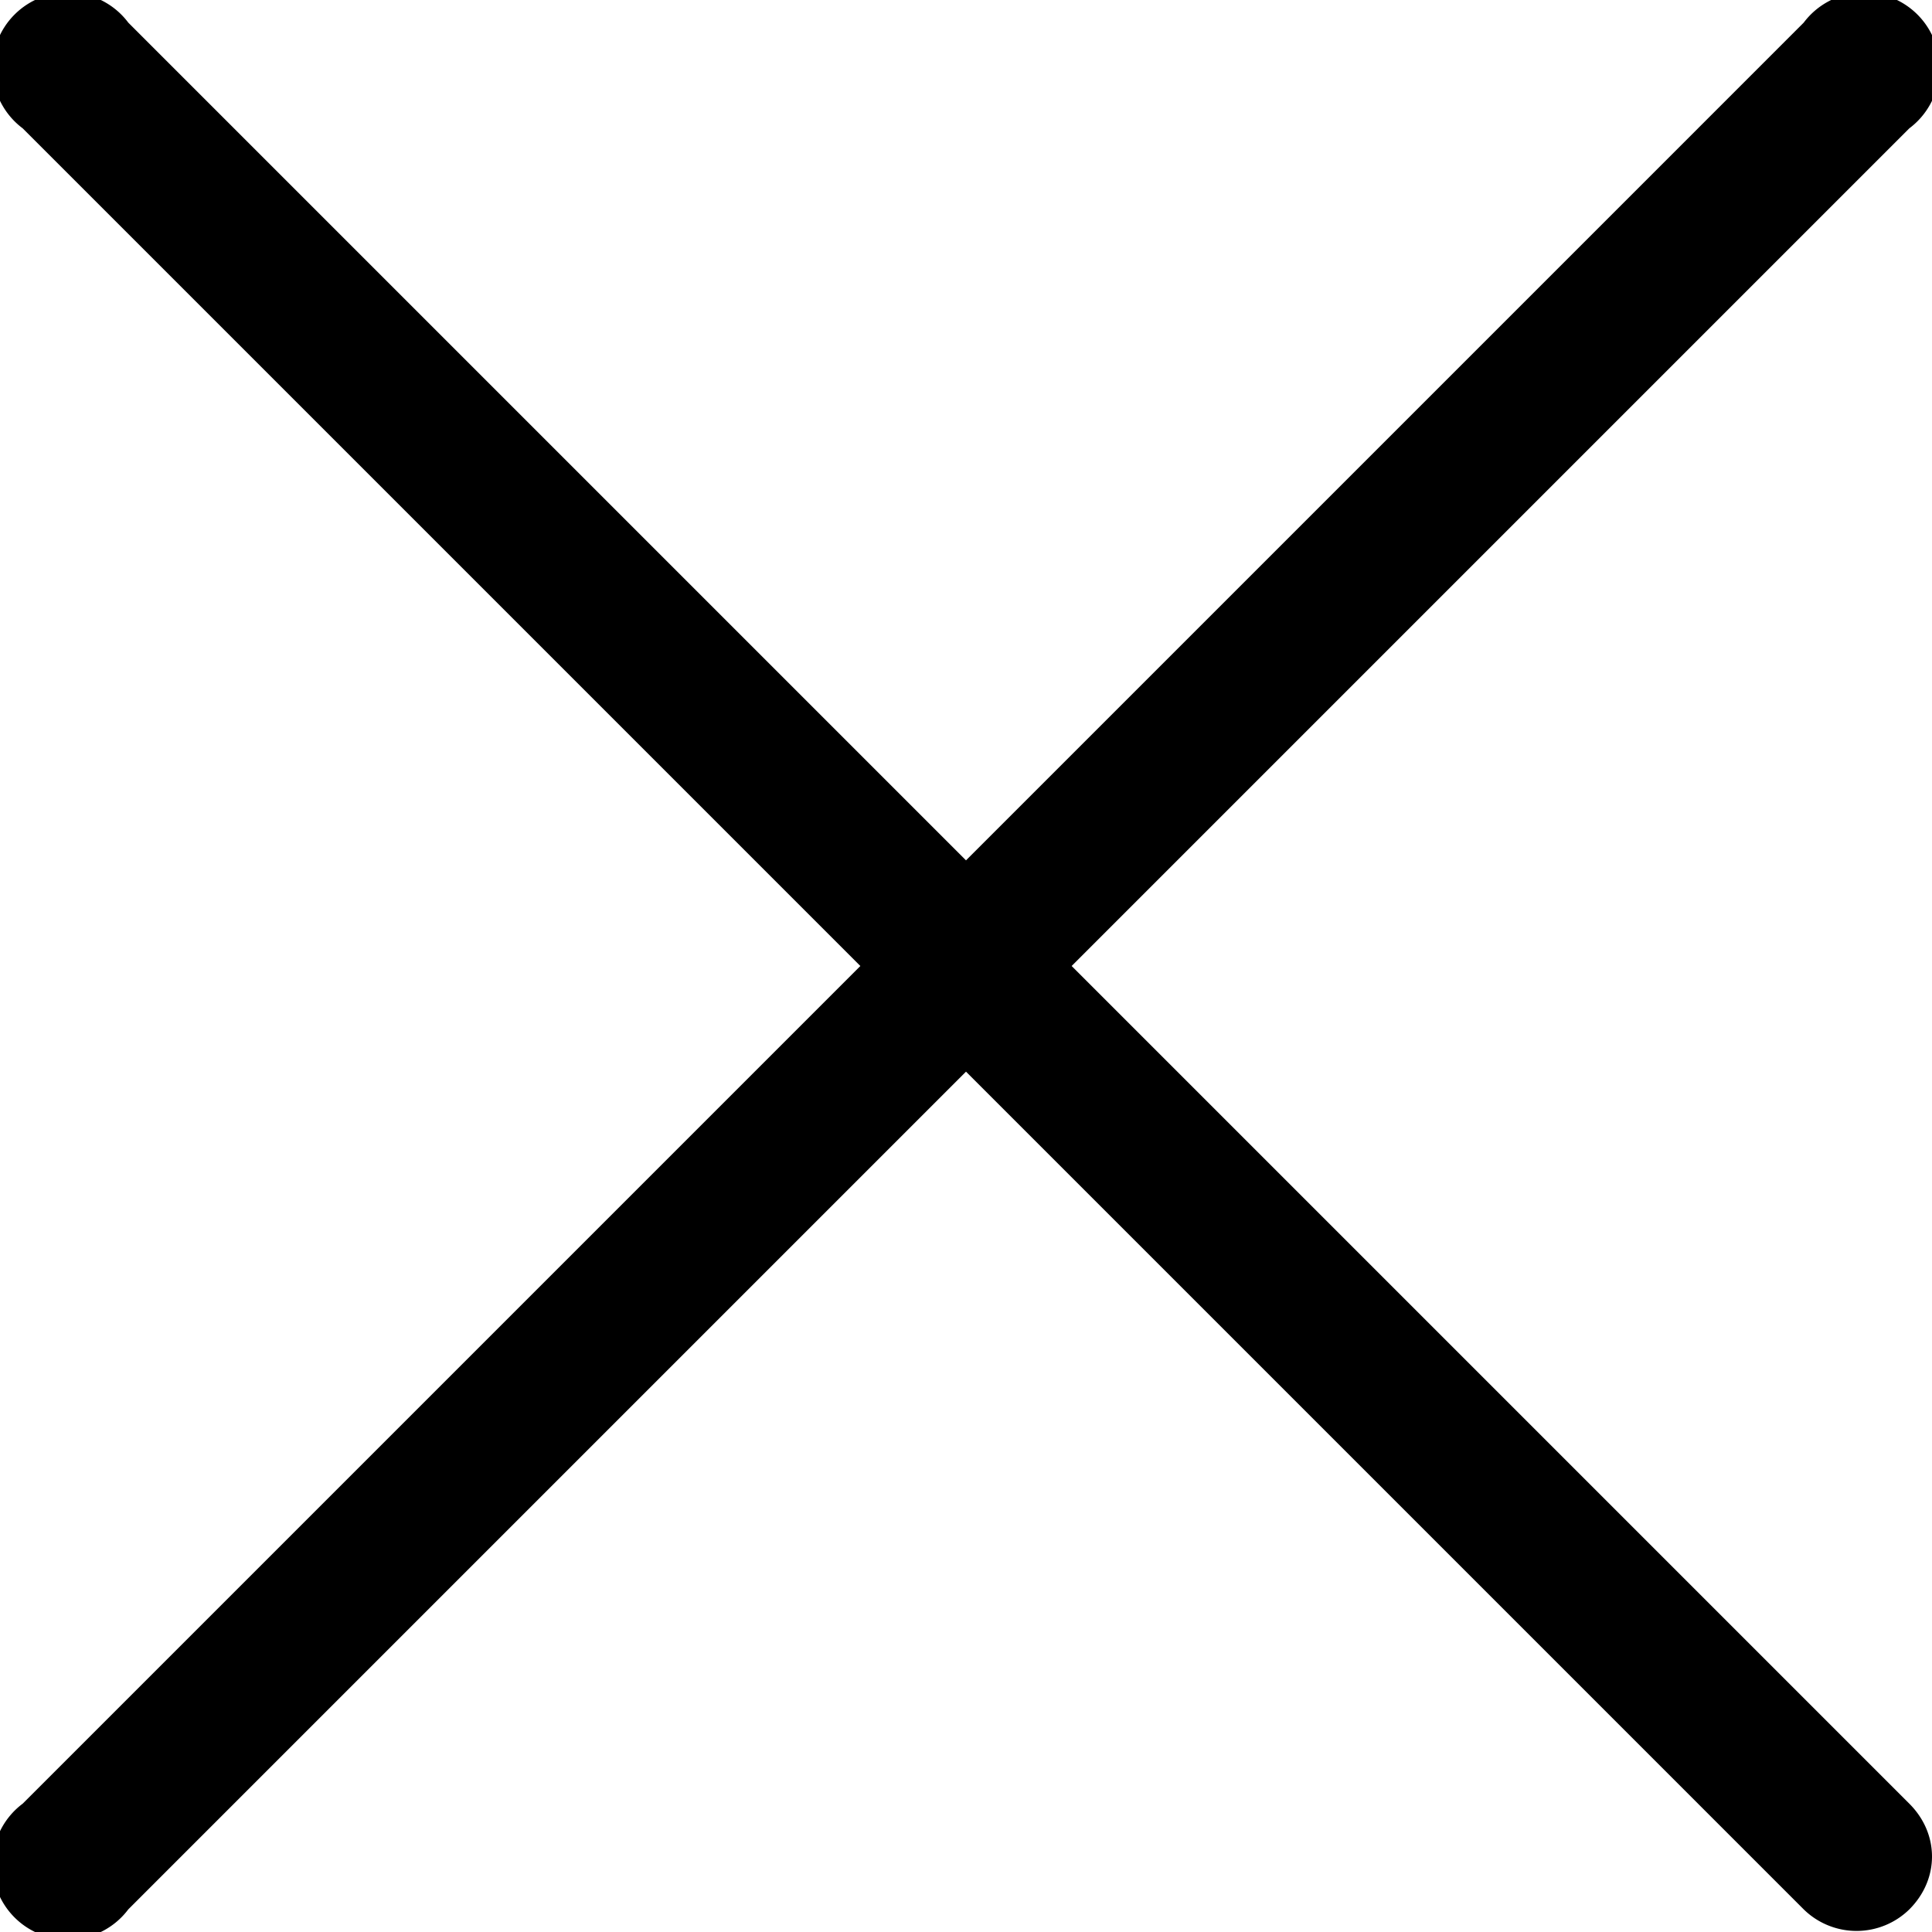 <svg xmlns="http://www.w3.org/2000/svg" viewBox="0 0 512 512">
    <path d="M284 256L506 34a20 20 0 10-28-28L256 228 34 6A20 20 0 106 34l222 222L6 478a20 20 0 1028 28l222-222 222 222a20 20 0 0028 0c8-8 8-20 0-28L284 256z"/>
</svg>
